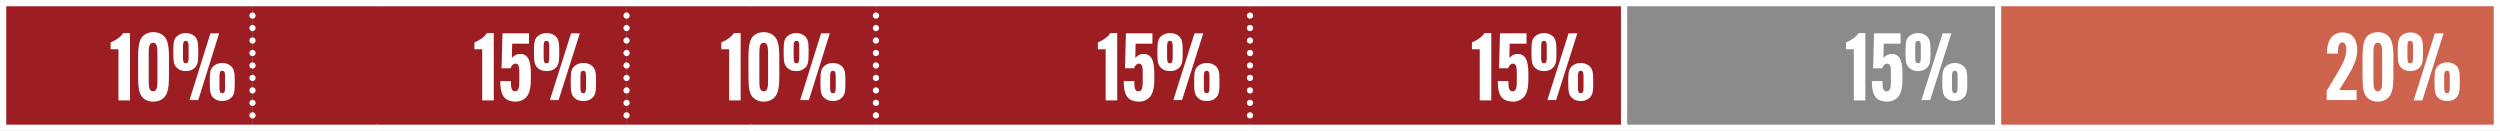 <?xml version="1.0" encoding="utf-8"?>
<!-- Generator: Adobe Illustrator 25.4.1, SVG Export Plug-In . SVG Version: 6.00 Build 0)  -->
<svg version="1.1" id="Layer_1" xmlns="http://www.w3.org/2000/svg" xmlns:xlink="http://www.w3.org/1999/xlink" x="0px" y="0px"
	 viewBox="0 0 802 42" style="enable-background:new 0 0 802 42;" xml:space="preserve">
<rect x="0" y="0" width="802" height="42" fill="#333333" stroke="none"/>
<style type="text/css">
	.st0{fill:#8B8B8C;}
	.st1{fill:#9D1E22;}
	.st2{fill:#CD624D;}
	.st3{fill:#FFFFFF;}
	.st4{fill:none;stroke:#FFFFFF;stroke-width:2;stroke-miterlimit:10;}
	.st5{fill:none;stroke:#FFFFFF;stroke-width:2;stroke-linecap:round;stroke-miterlimit:10;}
	.st6{fill:none;stroke:#FFFFFF;stroke-width:2;stroke-linecap:round;stroke-miterlimit:10;stroke-dasharray:0,4;}
</style>
<g>
	<g>
		<rect x="1" y="1" class="st0" width="800" height="40"/>
		<rect x="1" y="1" class="st1" width="80" height="40"/>
		<rect x="81" y="1" class="st1" width="120" height="40"/>
		<rect x="201" y="1" class="st1" width="80" height="40"/>
		<rect x="281" y="1" class="st1" width="120" height="40"/>
		<rect x="401" y="1" class="st1" width="120" height="40"/>
		<rect x="641" y="1" class="st2" width="160" height="40"/>
		<g>
			<path class="st3" d="M152.2,15.8v-2.2c2.2-0.9,3.6-2.2,4-3h2.2v2.2V30v2.2h-3.7V30V15.8H152.2z"/>
			<path class="st3" d="M161.9,31.4c-0.8-0.9-1.4-2.2-1.4-5.3V26h3.4l0,0c0,1.6,0,3.3,1.3,3.3c1.4,0,1.4-1.7,1.4-3.8v-1.4
				c0-2.1,0-3.7-1.2-3.7c-0.6,0-1.2,0.4-1.6,1.5h-2.9l0.3-11.2h8.5V14h-5.4l-0.1,4.6c0.8-0.9,1.6-1.3,2.7-1.3c3.3,0,3.4,4,3.4,6.8
				v1.4c0,3.1-0.6,4.8-1.6,5.8c-0.8,0.8-1.9,1.3-3.4,1.3C163.9,32.6,162.7,32.2,161.9,31.4z"/>
			<path class="st3" d="M172.5,21.8c-0.9-0.8-1.2-1.9-1.2-4.3v-1.6c0-2.5,0.3-3.5,1.2-4.3c0.7-0.6,1.7-1,2.9-1s2.1,0.4,2.8,1
				c0.9,0.8,1.2,1.9,1.2,4.3v1.6c0,2.5-0.3,3.5-1.2,4.3c-0.7,0.7-1.6,1-2.8,1S173.2,22.5,172.5,21.8z M176.2,18.1v-2.8
				c0-1.3,0-2.2-0.9-2.2s-0.9,0.9-0.9,2.2v2.8c0,1.3,0,2.2,0.9,2.2S176.2,19.4,176.2,18.1z M183.2,10.7h2.8l-6.8,21.4h-2.8
				L183.2,10.7z M184.3,31.4c-0.9-0.8-1.2-1.9-1.2-4.3v-1.6c0-2.5,0.3-3.5,1.2-4.3c0.7-0.6,1.6-1,2.9-1c1.2,0,2.1,0.4,2.8,1
				c0.9,0.8,1.2,1.9,1.2,4.3v1.6c0,2.5-0.3,3.5-1.2,4.3c-0.7,0.7-1.6,1-2.8,1C185.9,32.4,185,32.1,184.3,31.4z M188,27.7v-2.8
				c0-1.3,0-2.2-0.9-2.2s-0.9,0.9-0.9,2.2v2.8c0,1.3,0,2.2,0.9,2.2C188,29.9,188,29,188,27.7z"/>
		</g>
		<g>
			<path class="st3" d="M352.2,15.8v-2.2c2.2-0.9,3.6-2.2,4-3h2.2v2.2V30v2.2h-3.7V30V15.8H352.2z"/>
			<path class="st3" d="M361.9,31.4c-0.8-0.9-1.4-2.2-1.4-5.3V26h3.4l0,0c0,1.6,0,3.3,1.3,3.3c1.4,0,1.4-1.7,1.4-3.8v-1.4
				c0-2.1,0-3.7-1.2-3.7c-0.6,0-1.2,0.4-1.6,1.5h-2.9l0.3-11.2h8.5V14h-5.4l-0.1,4.6c0.8-0.9,1.6-1.3,2.7-1.3c3.3,0,3.4,4,3.4,6.8
				v1.4c0,3.1-0.6,4.8-1.6,5.8c-0.8,0.8-1.9,1.3-3.4,1.3C363.9,32.6,362.7,32.2,361.9,31.4z"/>
			<path class="st3" d="M372.5,21.8c-0.9-0.8-1.2-1.9-1.2-4.3v-1.6c0-2.5,0.3-3.5,1.2-4.3c0.7-0.6,1.7-1,2.9-1c1.2,0,2.1,0.4,2.8,1
				c0.9,0.8,1.2,1.9,1.2,4.3v1.6c0,2.5-0.3,3.5-1.2,4.3c-0.7,0.7-1.6,1-2.8,1S373.2,22.5,372.5,21.8z M376.2,18.1v-2.8
				c0-1.3,0-2.2-0.9-2.2s-0.9,0.9-0.9,2.2v2.8c0,1.3,0,2.2,0.9,2.2S376.2,19.4,376.2,18.1z M383.2,10.7h2.8l-6.8,21.4h-2.8
				L383.2,10.7z M384.3,31.4c-0.9-0.8-1.2-1.9-1.2-4.3v-1.6c0-2.5,0.3-3.5,1.2-4.3c0.7-0.6,1.6-1,2.9-1c1.2,0,2.1,0.4,2.8,1
				c0.9,0.8,1.2,1.9,1.2,4.3v1.6c0,2.5-0.3,3.5-1.2,4.3c-0.7,0.7-1.6,1-2.8,1C385.9,32.4,385,32.1,384.3,31.4z M388,27.7v-2.8
				c0-1.3,0-2.2-0.9-2.2s-0.9,0.9-0.9,2.2v2.8c0,1.3,0,2.2,0.9,2.2C388,29.9,388,29,388,27.7z"/>
		</g>
		<g>
			<path class="st3" d="M472.2,15.8v-2.2c2.2-0.9,3.6-2.2,4-3h2.2v2.2V30v2.2h-3.7V30V15.8H472.2z"/>
			<path class="st3" d="M481.9,31.4c-0.8-0.9-1.4-2.2-1.4-5.3V26h3.4l0,0c0,1.6,0,3.3,1.3,3.3c1.4,0,1.4-1.7,1.4-3.8v-1.4
				c0-2.1,0-3.7-1.2-3.7c-0.6,0-1.2,0.4-1.6,1.5h-2.9l0.3-11.2h8.5V14h-5.4l-0.1,4.6c0.8-0.9,1.6-1.3,2.7-1.3c3.3,0,3.4,4,3.4,6.8
				v1.4c0,3.1-0.6,4.8-1.6,5.8c-0.8,0.8-1.9,1.3-3.4,1.3C483.9,32.6,482.7,32.2,481.9,31.4z"/>
			<path class="st3" d="M492.5,21.8c-0.9-0.8-1.2-1.9-1.2-4.3v-1.6c0-2.5,0.3-3.5,1.2-4.3c0.7-0.6,1.7-1,2.8-1c1.2,0,2.1,0.4,2.8,1
				c0.9,0.8,1.2,1.9,1.2,4.3v1.6c0,2.5-0.3,3.5-1.2,4.3c-0.7,0.7-1.7,1-2.8,1S493.2,22.5,492.5,21.8z M496.2,18.1v-2.8
				c0-1.3,0-2.2-0.9-2.2s-0.9,0.9-0.9,2.2v2.8c0,1.3,0,2.2,0.9,2.2C496.2,20.3,496.2,19.4,496.2,18.1z M503.2,10.7h2.8l-6.8,21.4
				h-2.8L503.2,10.7z M504.3,31.4c-0.9-0.8-1.2-1.9-1.2-4.3v-1.6c0-2.5,0.3-3.5,1.2-4.3c0.7-0.6,1.7-1,2.8-1c1.2,0,2.1,0.4,2.8,1
				c0.9,0.8,1.2,1.9,1.2,4.3v1.6c0,2.5-0.3,3.5-1.2,4.3c-0.7,0.7-1.7,1-2.8,1S505,32.1,504.3,31.4z M508,27.7v-2.8
				c0-1.3,0-2.2-0.9-2.2s-0.9,0.9-0.9,2.2v2.8c0,1.3,0,2.2,0.9,2.2C508,29.9,508,29,508,27.7z"/>
		</g>
		<g>
			<path class="st3" d="M592.2,15.8v-2.2c2.2-0.9,3.6-2.2,4-3h2.2v2.2V30v2.2h-3.7V30V15.8H592.2z"/>
			<path class="st3" d="M601.9,31.4c-0.8-0.9-1.4-2.2-1.4-5.3V26h3.4l0,0c0,1.6,0,3.3,1.3,3.3c1.4,0,1.4-1.7,1.4-3.8v-1.4
				c0-2.1,0-3.7-1.2-3.7c-0.6,0-1.2,0.4-1.6,1.5h-2.9l0.3-11.2h8.5V14h-5.4l-0.1,4.6c0.8-0.9,1.6-1.3,2.7-1.3c3.3,0,3.4,4,3.4,6.8
				v1.4c0,3.1-0.6,4.8-1.6,5.8c-0.8,0.8-1.9,1.3-3.4,1.3C603.9,32.6,602.7,32.2,601.9,31.4z"/>
			<path class="st3" d="M612.5,21.8c-0.9-0.8-1.2-1.9-1.2-4.3v-1.6c0-2.5,0.3-3.5,1.2-4.3c0.7-0.6,1.7-1,2.8-1c1.2,0,2.1,0.4,2.8,1
				c0.9,0.8,1.2,1.9,1.2,4.3v1.6c0,2.5-0.3,3.5-1.2,4.3c-0.7,0.7-1.7,1-2.8,1S613.2,22.5,612.5,21.8z M616.2,18.1v-2.8
				c0-1.3,0-2.2-0.9-2.2s-0.9,0.9-0.9,2.2v2.8c0,1.3,0,2.2,0.9,2.2C616.2,20.3,616.2,19.4,616.2,18.1z M623.2,10.7h2.8l-6.8,21.4
				h-2.8L623.2,10.7z M624.3,31.4c-0.9-0.8-1.2-1.9-1.2-4.3v-1.6c0-2.5,0.3-3.5,1.2-4.3c0.7-0.6,1.7-1,2.8-1c1.2,0,2.1,0.4,2.8,1
				c0.9,0.8,1.2,1.9,1.2,4.3v1.6c0,2.5-0.3,3.5-1.2,4.3c-0.7,0.7-1.7,1-2.8,1S625,32.1,624.3,31.4z M628,27.7v-2.8
				c0-1.3,0-2.2-0.9-2.2s-0.9,0.9-0.9,2.2v2.8c0,1.3,0,2.2,0.9,2.2C628,29.9,628,29,628,27.7z"/>
		</g>
	</g>
	<rect x="1" y="1" class="st4" width="800" height="40"/>
	<g>
		<g>
			<line class="st5" x1="121" y1="41" x2="121" y2="41"/>
			<line class="st6" x1="81" y1="37" x2="81" y2="3"/>
			<line class="st5" x1="121" y1="1" x2="121" y2="1"/>
		</g>
	</g>
	<g>
		<g>
			<line class="st5" x1="241" y1="41" x2="241" y2="41"/>
			<line class="st6" x1="201" y1="37" x2="201" y2="3"/>
			<line class="st5" x1="241" y1="1" x2="241" y2="1"/>
		</g>
	</g>
	<g>
		<g>
			<line class="st5" x1="281" y1="41" x2="281" y2="41"/>
			<line class="st6" x1="281" y1="37" x2="281" y2="3"/>
			<line class="st5" x1="281" y1="1" x2="281" y2="1"/>
		</g>
	</g>
	<line class="st4" x1="521" y1="1" x2="521" y2="41"/>
	<g>
		<g>
			<line class="st5" x1="401" y1="41" x2="401" y2="41"/>
			<line class="st6" x1="401" y1="37" x2="401" y2="3"/>
			<line class="st5" x1="401" y1="1" x2="401" y2="1"/>
		</g>
	</g>
	<line class="st4" x1="641" y1="41" x2="641" y2="1"/>
</g>
<g>
	<path class="st3" d="M35.5,15.8v-2.2c2.2-0.9,3.6-2.2,4-3h2.2v2.2V30v2.2H38V30V15.8H35.5z"/>
	<path class="st3" d="M45.8,31.3c-1.1-1.1-1.5-2.8-1.5-6.8v-6.1c0-4,0.5-5.7,1.5-6.8c0.8-0.8,2-1.3,3.4-1.3s2.6,0.5,3.4,1.3
		c1.1,1.1,1.6,2.8,1.6,6.8v6.1c0,4-0.5,5.7-1.6,6.8c-0.8,0.8-1.9,1.3-3.4,1.3S46.5,32.1,45.8,31.3z M50.5,25.4v-7.8
		c0-2.1,0-3.9-1.4-3.9s-1.4,1.8-1.4,3.9v7.8c0,2.1,0,3.9,1.4,3.9S50.5,27.5,50.5,25.4z"/>
	<path class="st3" d="M56.8,21.8c-0.9-0.8-1.2-1.9-1.2-4.3v-1.6c0-2.5,0.3-3.5,1.2-4.3c0.7-0.6,1.7-1,2.8-1c1.2,0,2.1,0.4,2.8,1
		c0.9,0.8,1.2,1.9,1.2,4.3v1.6c0,2.5-0.3,3.5-1.2,4.3c-0.7,0.7-1.7,1-2.8,1S57.5,22.5,56.8,21.8z M60.5,18.1v-2.8
		c0-1.3,0-2.2-0.9-2.2s-0.9,0.9-0.9,2.2v2.8c0,1.3,0,2.2,0.9,2.2S60.5,19.4,60.5,18.1z M67.5,10.7h2.8l-6.7,21.4h-2.8L67.5,10.7z
		 M68.5,31.4c-0.9-0.8-1.2-1.9-1.2-4.3v-1.6c0-2.5,0.3-3.5,1.2-4.3c0.7-0.6,1.6-1,2.8-1s2.1,0.4,2.8,1c0.9,0.8,1.2,1.9,1.2,4.3v1.6
		c0,2.5-0.3,3.5-1.2,4.3c-0.7,0.7-1.7,1-2.8,1S69.2,32.1,68.5,31.4z M72.2,27.7v-2.8c0-1.3,0-2.2-0.9-2.2s-0.9,0.9-0.9,2.2v2.8
		c0,1.3,0,2.2,0.9,2.2C72.2,29.9,72.2,29,72.2,27.7z"/>
</g>
<g>
	<path class="st3" d="M231.4,15.8v-2.2c2.2-0.9,3.6-2.2,4-3h2.2v2.2V30v2.2h-3.7V30V15.8H231.4z"/>
	<path class="st3" d="M241.6,31.3c-1.1-1.1-1.5-2.8-1.5-6.8v-6.1c0-4,0.5-5.7,1.5-6.8c0.8-0.8,2-1.3,3.4-1.3s2.6,0.5,3.4,1.3
		c1.1,1.1,1.6,2.8,1.6,6.8v6.1c0,4-0.5,5.7-1.6,6.8c-0.8,0.8-1.9,1.3-3.4,1.3S242.4,32.1,241.6,31.3z M246.4,25.4v-7.8
		c0-2.1,0-3.9-1.4-3.9s-1.4,1.8-1.4,3.9v7.8c0,2.1,0,3.9,1.4,3.9S246.4,27.5,246.4,25.4z"/>
	<path class="st3" d="M252.6,21.8c-0.9-0.8-1.2-1.9-1.2-4.3v-1.6c0-2.5,0.3-3.5,1.2-4.3c0.7-0.6,1.7-1,2.8-1c1.2,0,2.1,0.4,2.8,1
		c0.9,0.8,1.2,1.9,1.2,4.3v1.6c0,2.5-0.3,3.5-1.2,4.3c-0.7,0.7-1.7,1-2.8,1S253.4,22.5,252.6,21.8z M256.4,18.1v-2.8
		c0-1.3,0-2.2-0.9-2.2s-0.9,0.9-0.9,2.2v2.8c0,1.3,0,2.2,0.9,2.2S256.4,19.4,256.4,18.1z M263.4,10.7h2.8l-6.7,21.4h-2.8L263.4,10.7
		z M264.4,31.4c-0.9-0.8-1.2-1.9-1.2-4.3v-1.6c0-2.5,0.3-3.5,1.2-4.3c0.7-0.6,1.6-1,2.8-1s2.1,0.4,2.8,1c0.9,0.8,1.2,1.9,1.2,4.3
		v1.6c0,2.5-0.3,3.5-1.2,4.3c-0.7,0.7-1.7,1-2.8,1S265.1,32.1,264.4,31.4z M268.1,27.7v-2.8c0-1.3,0-2.2-0.9-2.2s-0.9,0.9-0.9,2.2
		v2.8c0,1.3,0,2.2,0.9,2.2C268.1,29.9,268.1,29,268.1,27.7z"/>
</g>
<g>
	<path class="st3" d="M756.2,16.1c0,2.9-1.3,5.6-3.5,9.1l-2.3,3.7h5.6v3.2h-9.6v-3l3.2-5.3c1.9-3.1,3.1-5.6,3.1-7.9V16
		c0-1.7-0.5-2.4-1.3-2.4c-1.1,0-1.4,1.4-1.4,3.5v0.1h-3.5v-0.1c0-4.6,2-6.7,5-6.7C754.7,10.4,756.2,12.7,756.2,16.1L756.2,16.1z"/>
	<path class="st3" d="M759.4,31.3c-1.1-1.1-1.5-2.8-1.5-6.8v-6.1c0-4,0.5-5.7,1.5-6.8c0.8-0.8,2-1.3,3.4-1.3c1.4,0,2.6,0.5,3.4,1.3
		c1.1,1.1,1.6,2.8,1.6,6.8v6.1c0,4-0.5,5.7-1.6,6.8c-0.8,0.8-2,1.3-3.4,1.3C761.3,32.6,760.2,32.1,759.4,31.3z M764.2,25.4v-7.8
		c0-2.1,0-3.9-1.4-3.9s-1.4,1.8-1.4,3.9v7.8c0,2.1,0,3.9,1.4,3.9S764.2,27.5,764.2,25.4z"/>
	<path class="st3" d="M770.4,21.8c-0.9-0.8-1.2-1.9-1.2-4.4v-1.6c0-2.5,0.3-3.5,1.2-4.4c0.7-0.6,1.7-1,2.9-1s2.1,0.4,2.8,1
		c0.9,0.8,1.2,1.9,1.2,4.4v1.6c0,2.5-0.3,3.5-1.2,4.4c-0.7,0.7-1.7,1-2.8,1S771.1,22.5,770.4,21.8z M774.1,18.1v-2.8
		c0-1.3,0-2.2-0.9-2.2s-0.9,0.9-0.9,2.2v2.8c0,1.3,0,2.2,0.9,2.2S774.1,19.4,774.1,18.1z M781.1,10.7h2.8l-6.8,21.5h-2.8L781.1,10.7
		z M782.2,31.4c-0.9-0.8-1.2-1.9-1.2-4.4v-1.6c0-2.5,0.3-3.5,1.2-4.4c0.7-0.6,1.7-1,2.9-1c1.2,0,2.1,0.4,2.8,1
		c0.9,0.8,1.2,1.9,1.2,4.4v1.6c0,2.5-0.3,3.5-1.2,4.4c-0.7,0.7-1.7,1-2.8,1C783.9,32.4,782.9,32.1,782.2,31.4z M785.9,27.7v-2.8
		c0-1.3,0-2.2-0.9-2.2c-0.9,0-0.9,0.9-0.9,2.2v2.8c0,1.3,0,2.2,0.9,2.2C785.9,29.9,785.9,29,785.9,27.7z"/>
</g>
</svg>
